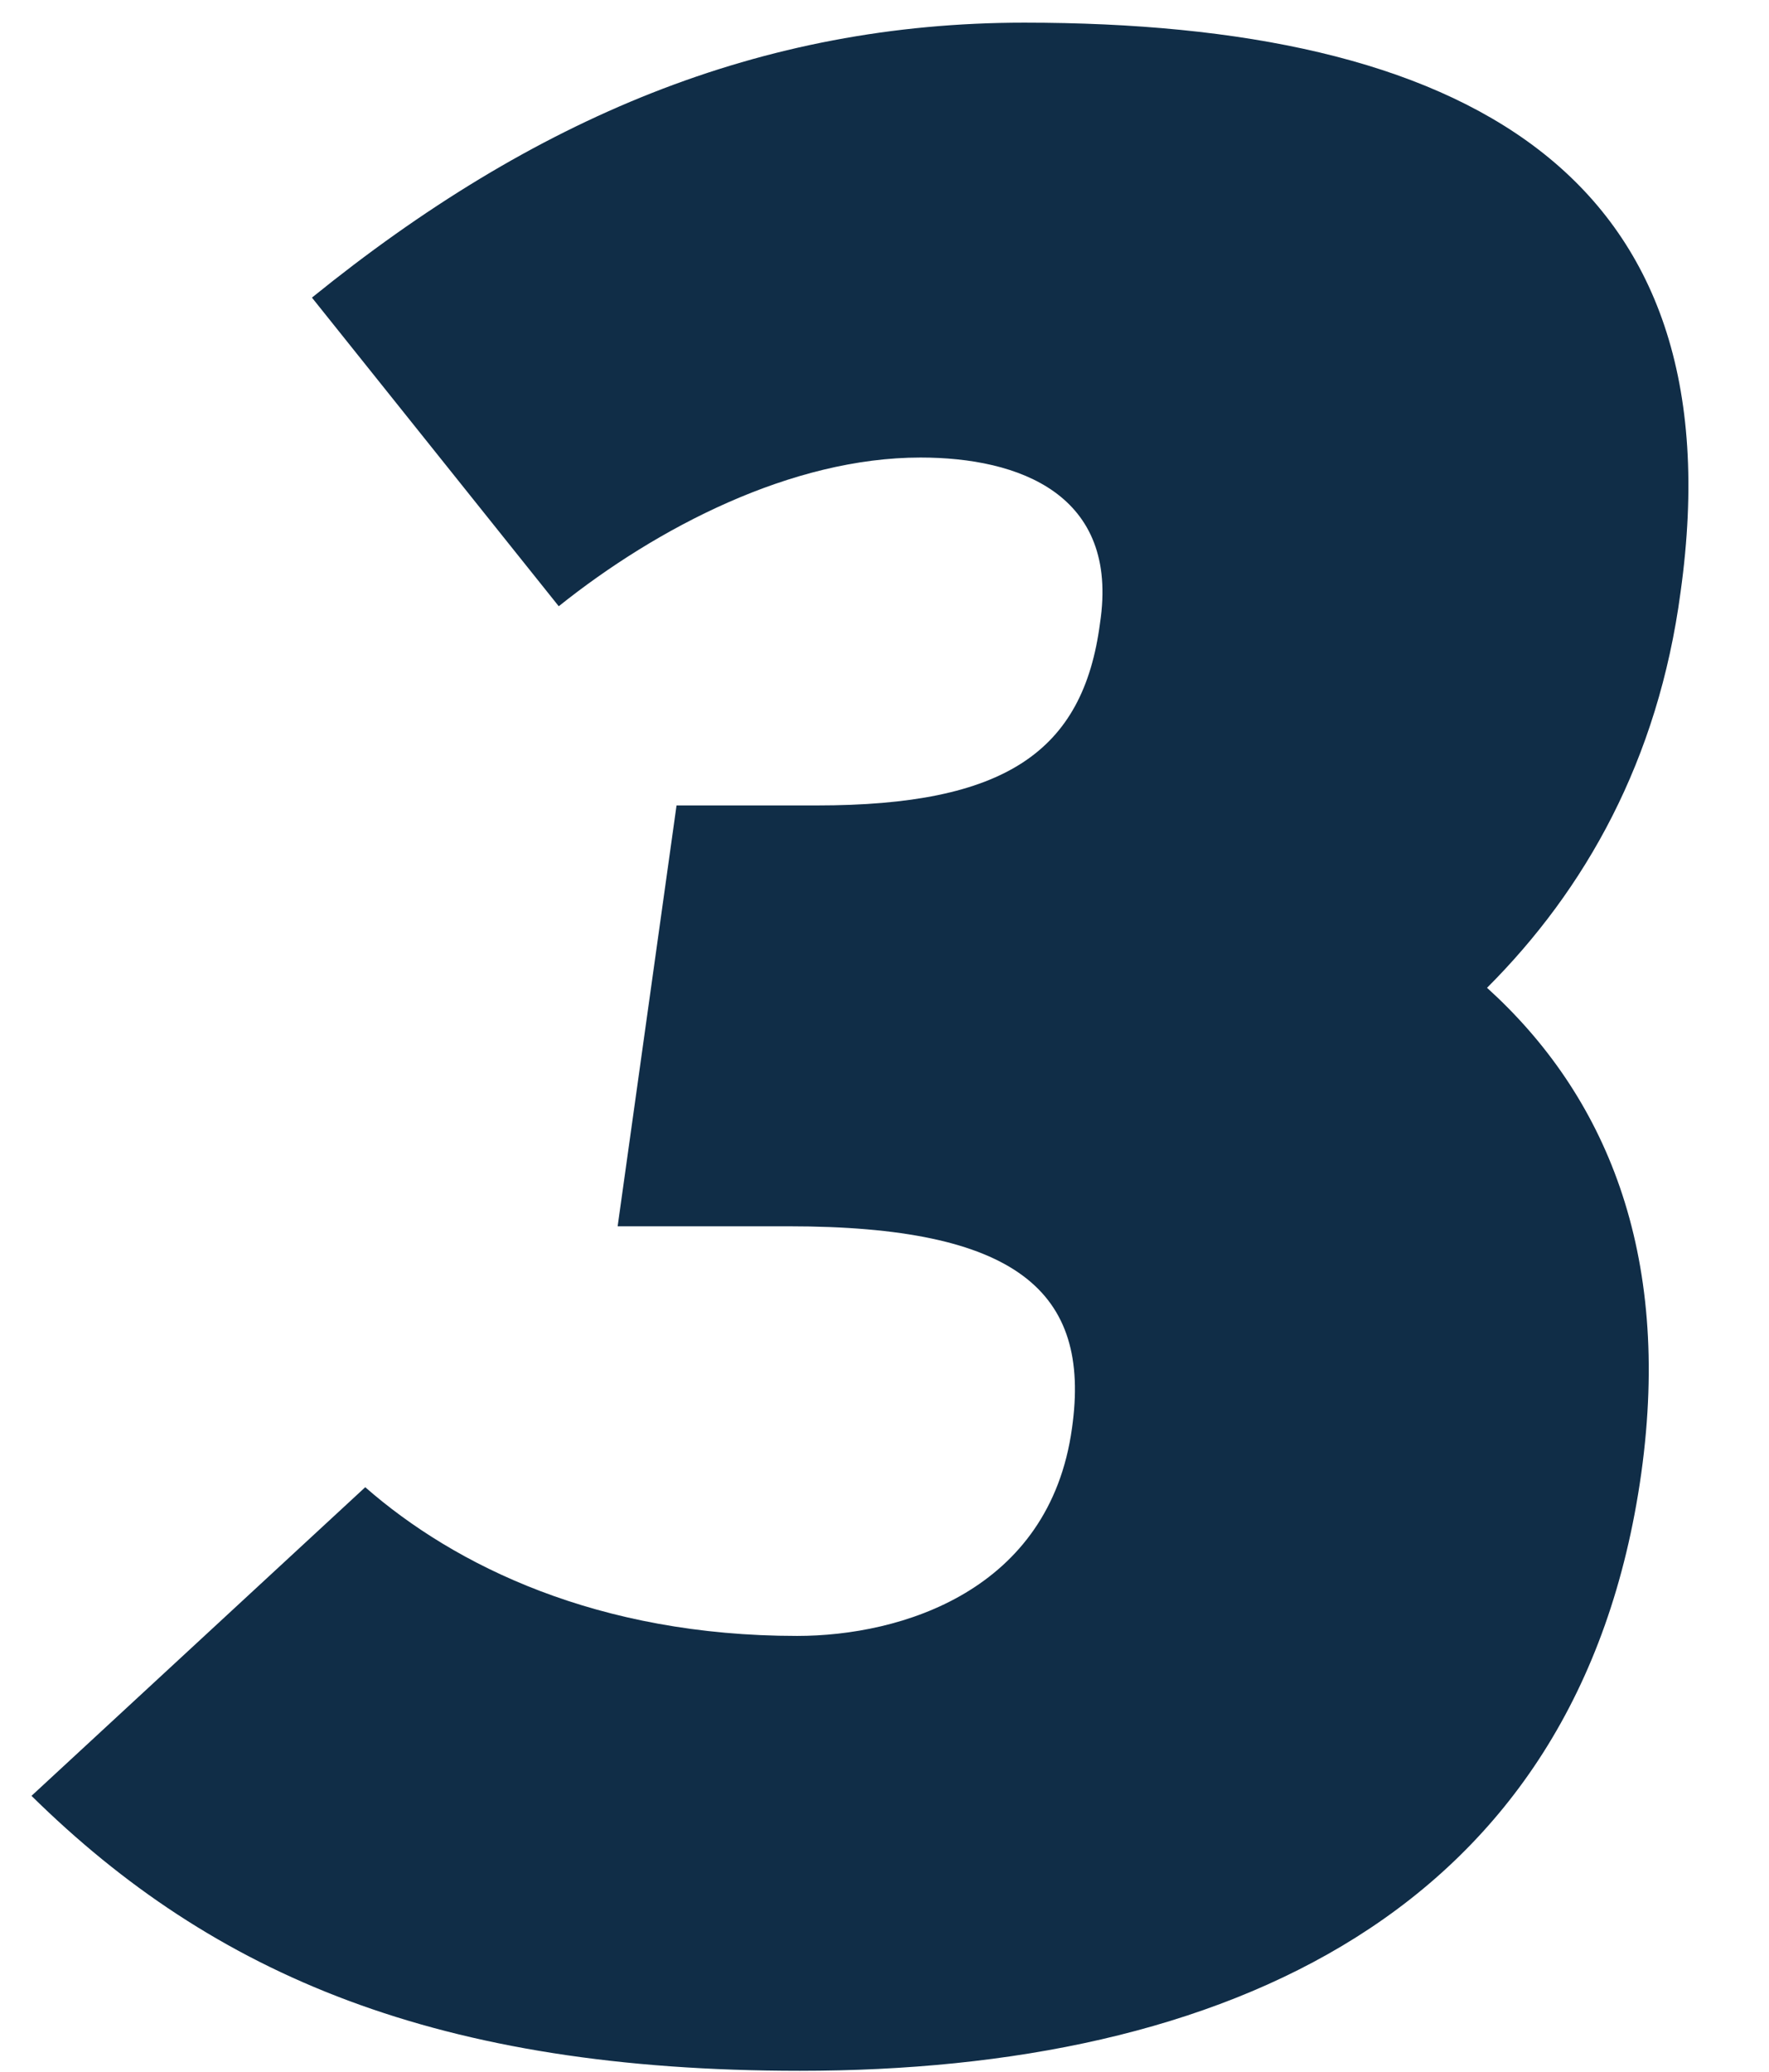 <svg width="41" height="48" viewBox="0 0 41 48" fill="none" xmlns="http://www.w3.org/2000/svg">
<path d="M0.73 41.605L8.465 34.455C10.545 36.275 13.86 37.9 18.475 37.9C20.88 37.9 24.325 36.86 24.845 33.09C25.3 29.905 23.545 28.41 18.28 28.41H14.315L15.68 18.66H18.93C23.285 18.66 25.105 17.425 25.495 14.435C25.95 11.445 23.61 10.6 21.335 10.6C18.345 10.6 15.225 12.225 12.95 14.045L7.23 6.895C12.365 2.735 17.63 0.525 23.74 0.525C33.88 0.525 40.315 3.97 38.95 13.72C38.43 17.62 36.74 20.61 34.465 22.885C37.195 25.355 38.755 28.995 38.04 34.13C36.61 44.335 28.355 47.975 18.54 47.975C10.155 47.975 4.955 45.765 0.73 41.605Z" fill="#102D47"/>
</svg>
